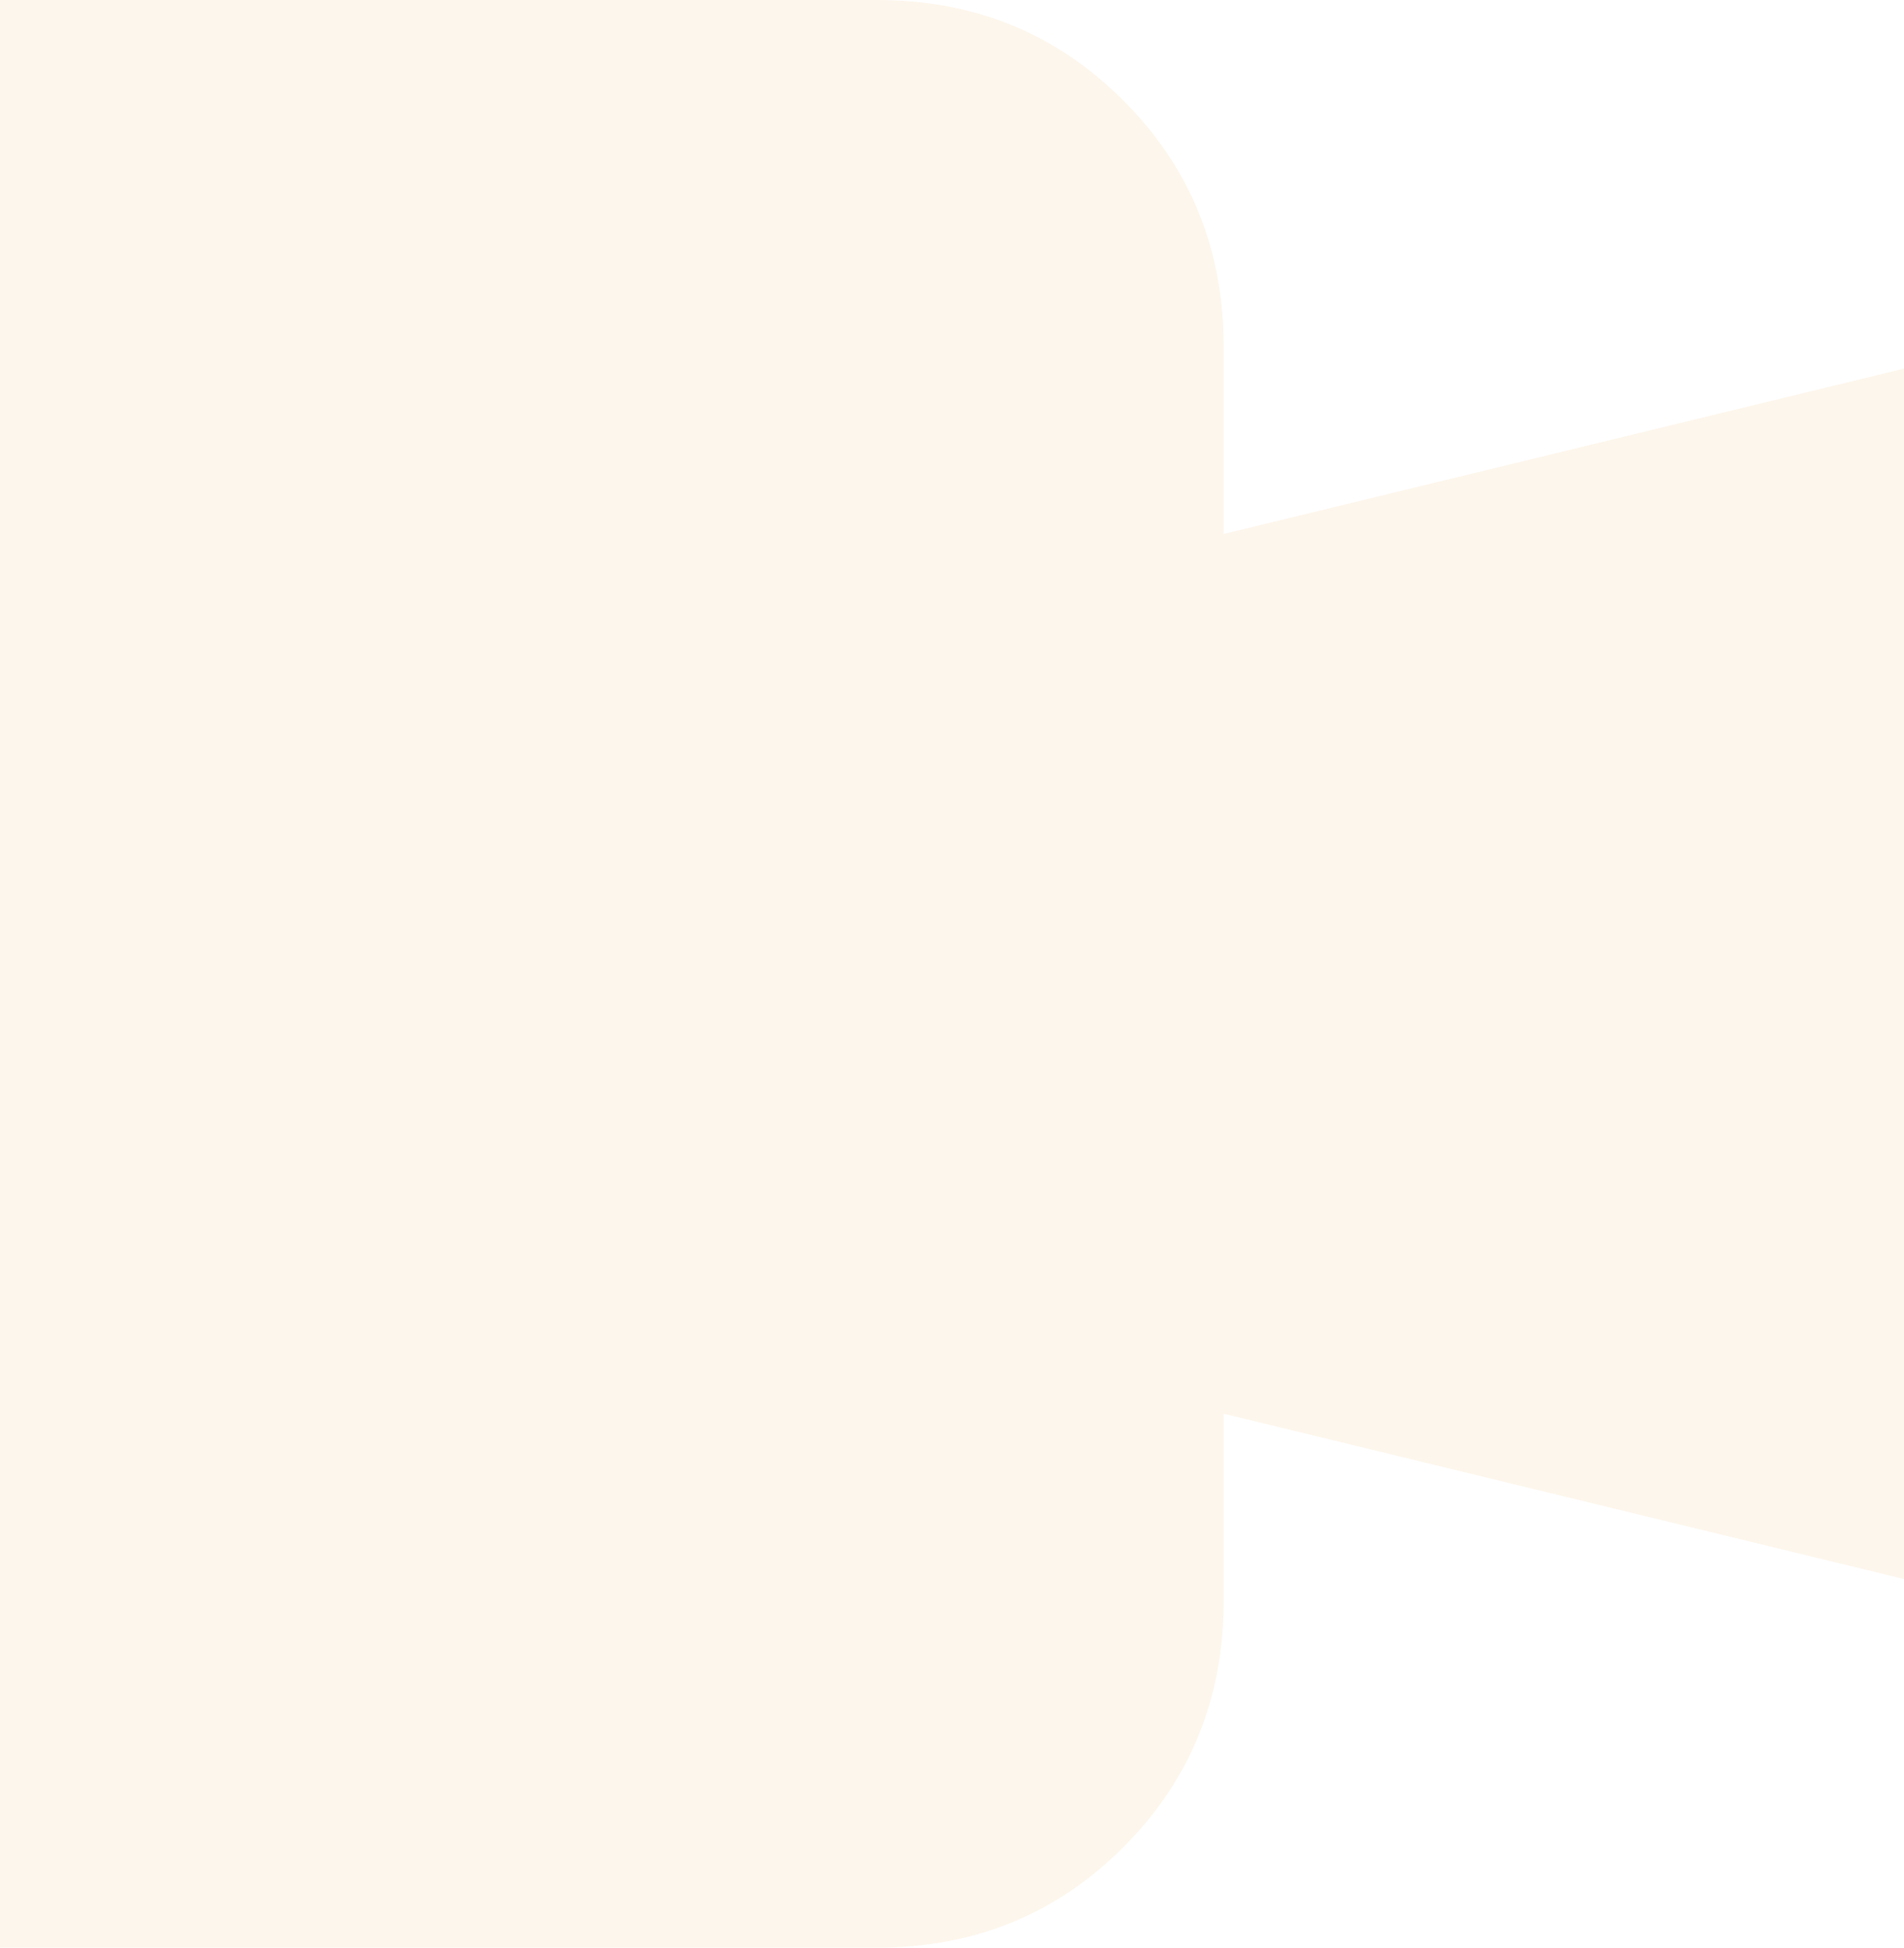 <svg width="782" height="800" viewBox="0 0 782 800" fill="none" xmlns="http://www.w3.org/2000/svg">
    <path opacity="0.11" d="M-154.703 800C-194.606 800 -228.298 786.252 -255.779 758.757C-283.26 731.262 -297 697.552 -297 657.627V142.373C-297 102.448 -283.26 68.738 -255.779 41.243C-228.298 13.748 -194.606 0 -154.703 0H360.276C400.18 0 433.872 13.748 461.352 41.243C488.833 68.738 502.573 102.448 502.573 142.373V219.329L782 151.412V648.588L502.573 580.671V657.627C502.573 697.552 488.833 731.262 461.352 758.757C433.872 786.252 400.18 800 360.276 800H-154.703Z" fill="#F3B256"/>
</svg>
